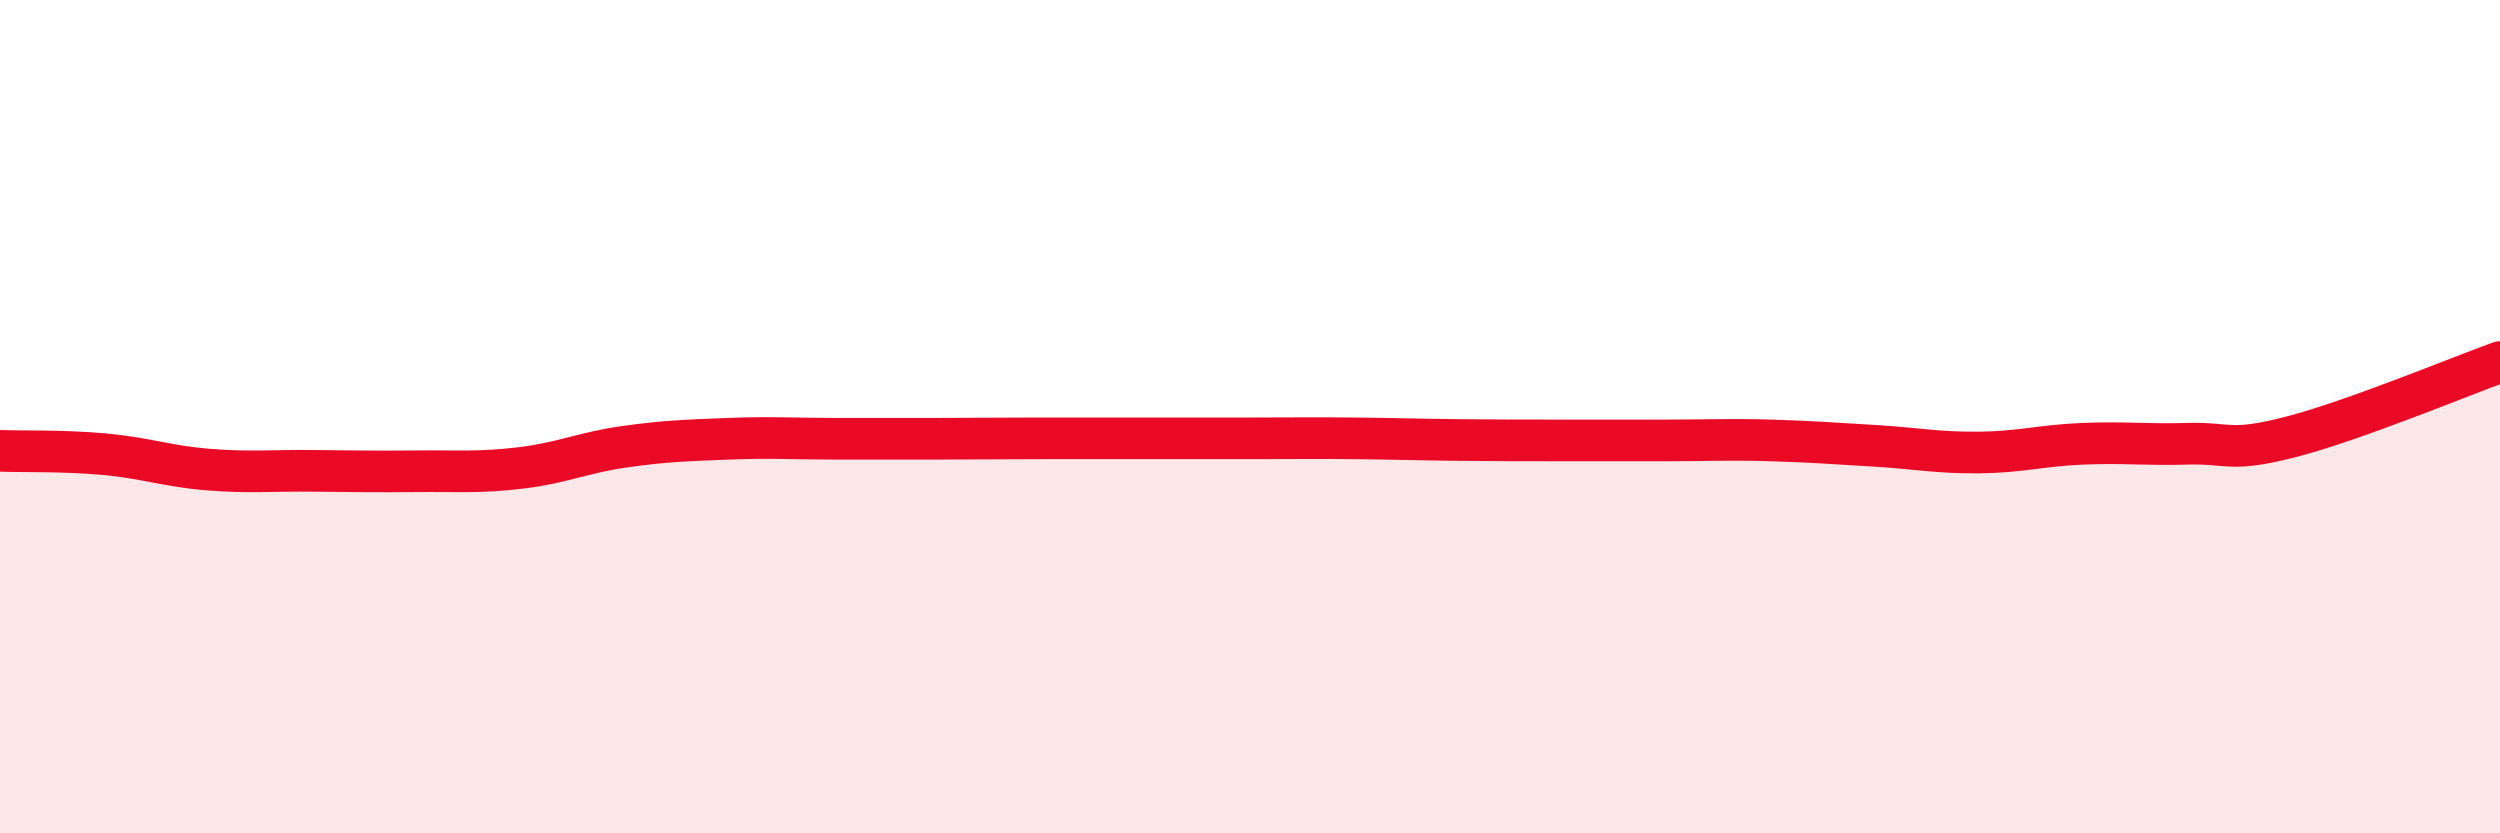 
    <svg width="60" height="20" viewBox="0 0 60 20" xmlns="http://www.w3.org/2000/svg">
      <path
        d="M 0,10.82 C 0.5,10.84 1.5,10.81 2.5,10.9 C 3.5,10.99 4,11.19 5,11.27 C 6,11.35 6.5,11.29 7.5,11.3 C 8.5,11.31 9,11.32 10,11.31 C 11,11.3 11.5,11.35 12.5,11.23 C 13.5,11.11 14,10.86 15,10.72 C 16,10.58 16.5,10.57 17.5,10.53 C 18.5,10.49 19,10.53 20,10.53 C 21,10.53 21.5,10.53 22.5,10.53 C 23.5,10.53 24,10.52 25,10.52 C 26,10.52 26.5,10.52 27.5,10.52 C 28.5,10.52 29,10.52 30,10.52 C 31,10.52 31.5,10.51 32.5,10.52 C 33.5,10.53 34,10.55 35,10.56 C 36,10.57 36.5,10.57 37.5,10.57 C 38.5,10.57 39,10.57 40,10.57 C 41,10.57 41.5,10.54 42.5,10.57 C 43.5,10.6 44,10.64 45,10.7 C 46,10.76 46.5,10.87 47.5,10.86 C 48.5,10.85 49,10.69 50,10.65 C 51,10.61 51.5,10.68 52.5,10.65 C 53.5,10.62 53.5,10.87 55,10.48 C 56.5,10.09 59,9.05 60,8.69L60 20L0 20Z"
        fill="#EB0A25"
        opacity="0.1"
        stroke-linecap="round"
        stroke-linejoin="round"
      />
      <path
        d="M 0,10.82 C 0.5,10.84 1.5,10.81 2.5,10.9 C 3.5,10.99 4,11.19 5,11.27 C 6,11.35 6.5,11.29 7.5,11.3 C 8.5,11.31 9,11.32 10,11.31 C 11,11.3 11.5,11.35 12.5,11.23 C 13.5,11.11 14,10.86 15,10.72 C 16,10.58 16.5,10.57 17.5,10.53 C 18.5,10.49 19,10.53 20,10.53 C 21,10.53 21.5,10.53 22.5,10.53 C 23.5,10.53 24,10.52 25,10.52 C 26,10.52 26.5,10.52 27.5,10.52 C 28.5,10.52 29,10.52 30,10.52 C 31,10.52 31.5,10.51 32.5,10.52 C 33.5,10.53 34,10.55 35,10.56 C 36,10.57 36.5,10.57 37.5,10.57 C 38.5,10.57 39,10.57 40,10.57 C 41,10.57 41.5,10.54 42.5,10.57 C 43.5,10.6 44,10.64 45,10.7 C 46,10.76 46.5,10.87 47.5,10.86 C 48.5,10.85 49,10.69 50,10.65 C 51,10.61 51.5,10.68 52.5,10.65 C 53.5,10.62 53.5,10.87 55,10.48 C 56.5,10.09 59,9.05 60,8.69"
        stroke="#EB0A25"
        stroke-width="1"
        fill="none"
        stroke-linecap="round"
        stroke-linejoin="round"
      />
    </svg>
  